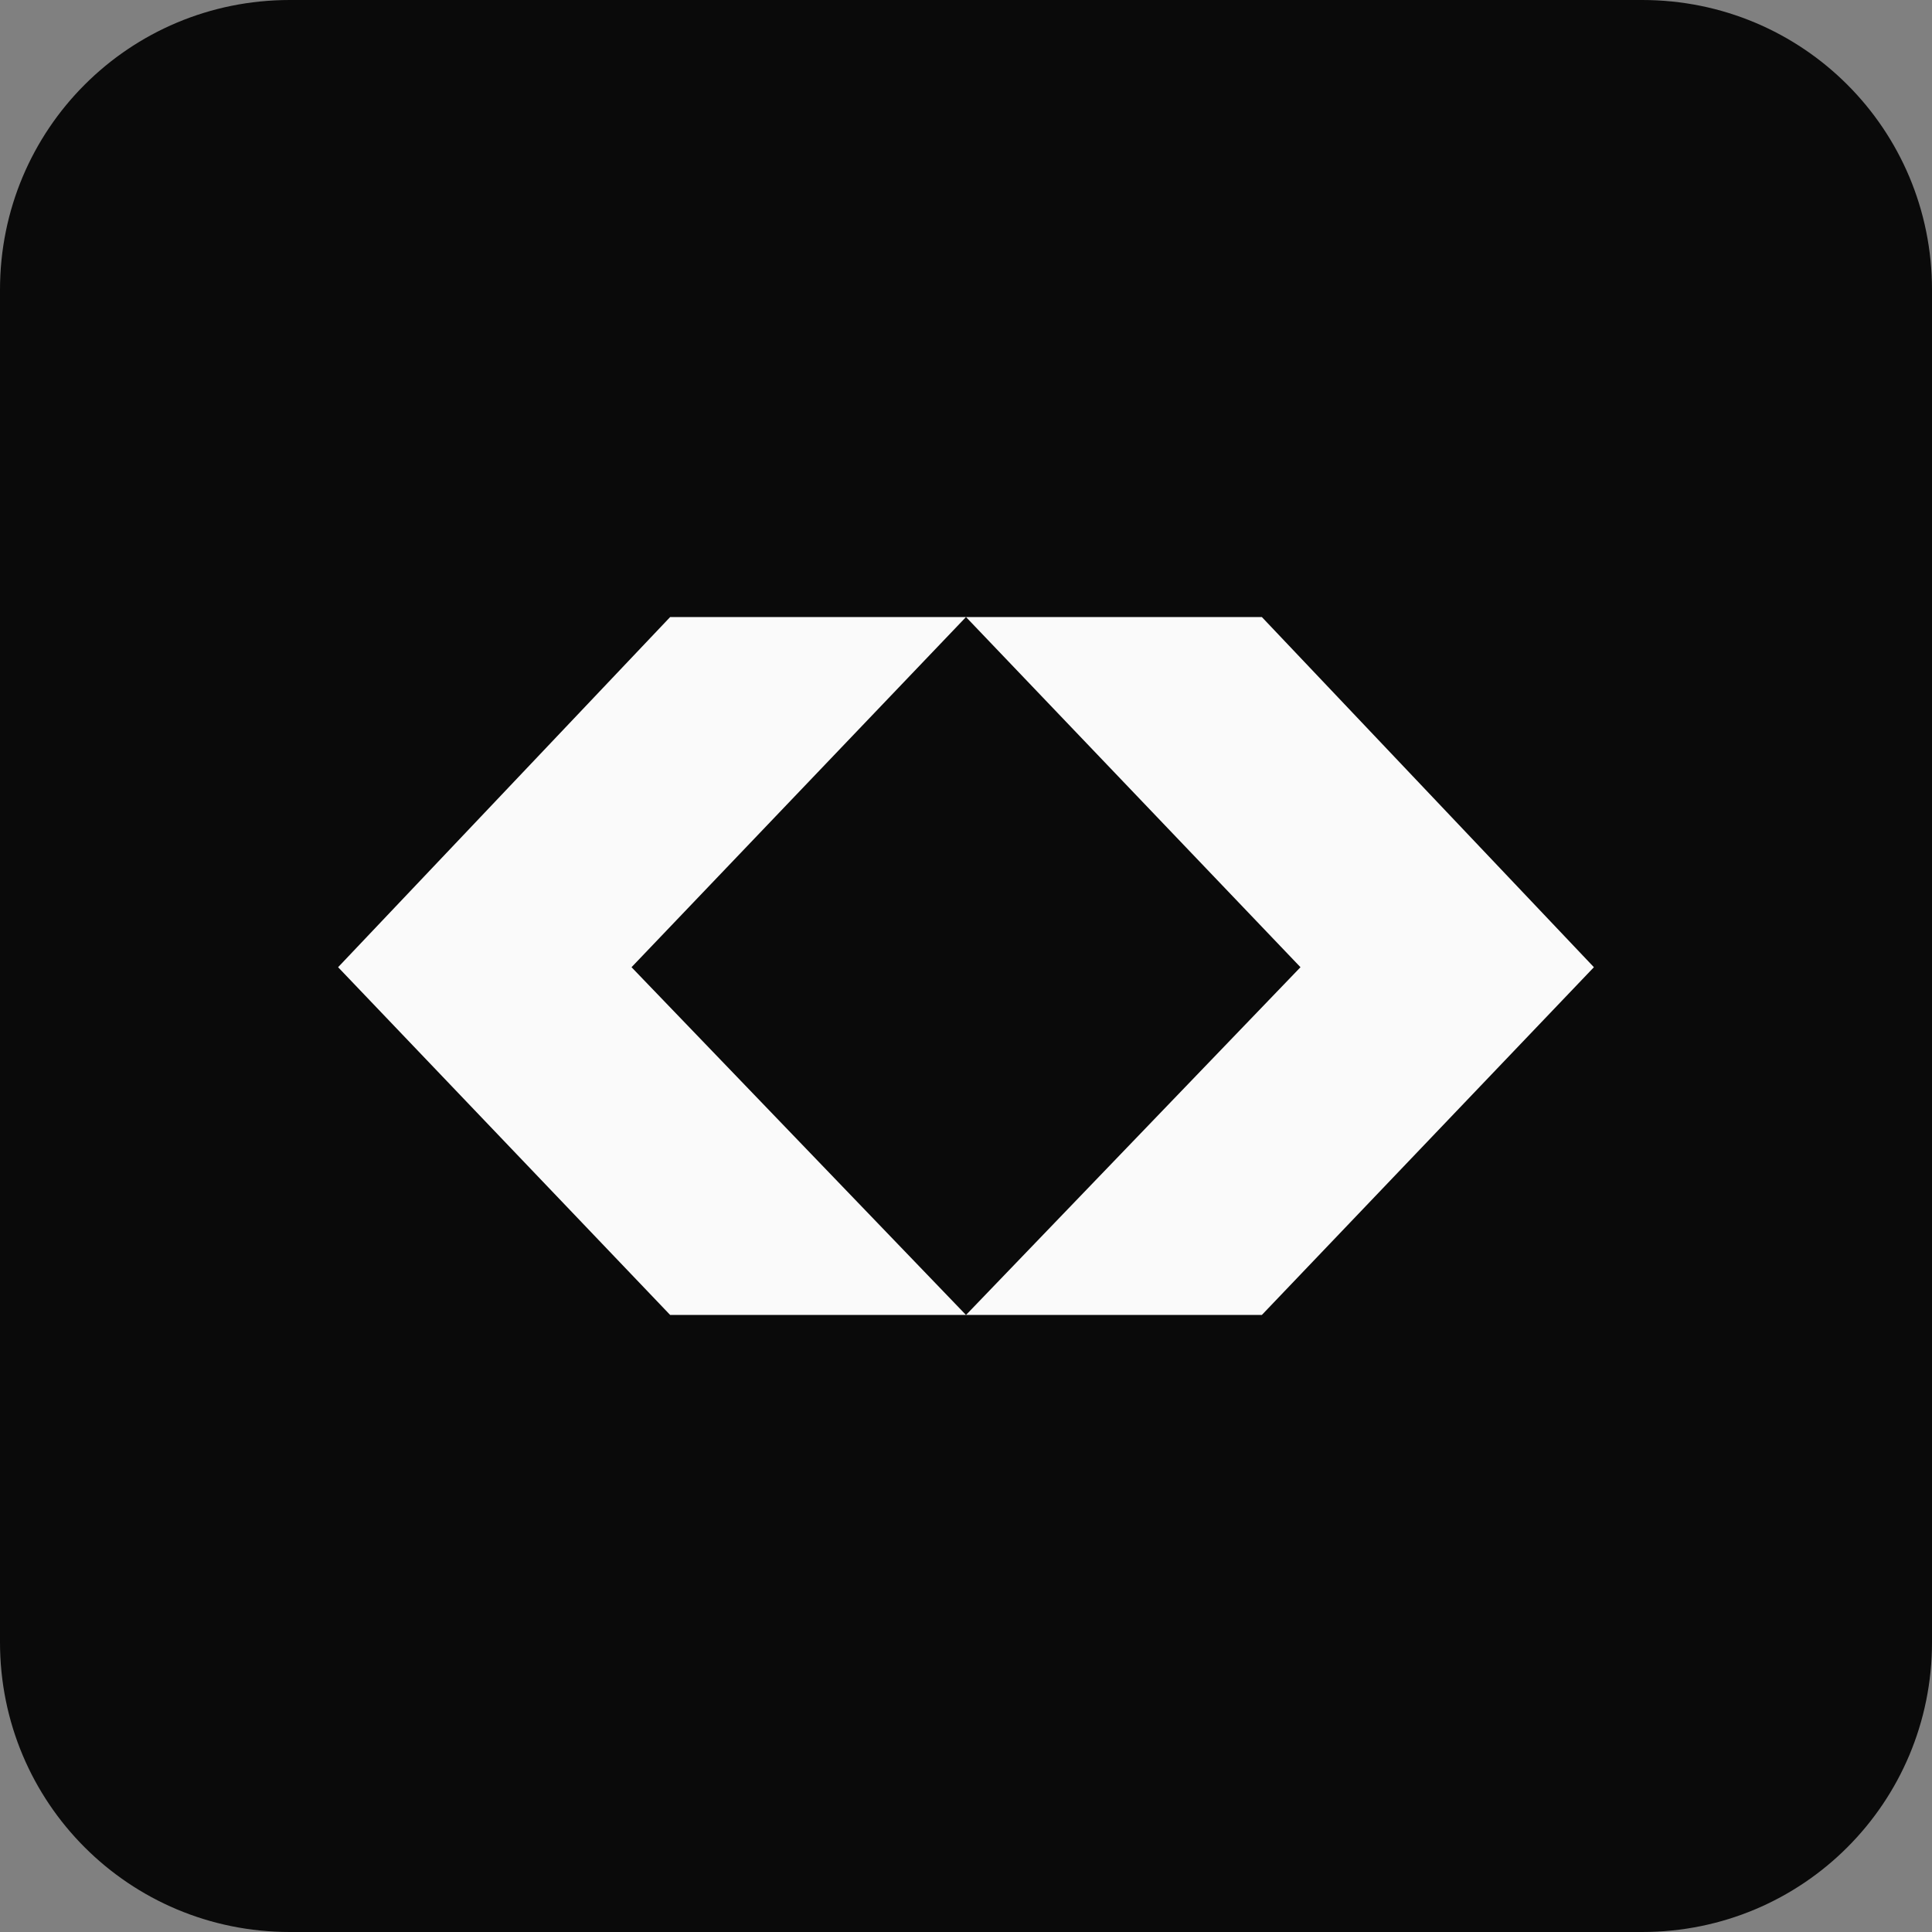 <svg xmlns="http://www.w3.org/2000/svg" viewBox="0 0 160 160">
  <rect x="0" y="0" width="160" height="160" fill="#808080" stroke="none"/>
  <path
    d="M136,160H24c-13.3,0-24-10.7-24-24V24C0,10.7,10.7,0,24,0h112c13.3,0,24,10.7,24,24v112C160,149.3,149.3,160,136,160z"
    fill="#0a0a0a"
  />
  <path
    d="M104.5,51.1H80l27.7,29L80,108.9h24.5L132,80.1L104.5,51.1z"
    fill="#fafafa"
  />
  <path
    d="M28,80.1l27.5,28.8H80L52.3,80.1l27.7-29H55.5L28,80.1z"
    fill="#fafafa"
  />
</svg>
